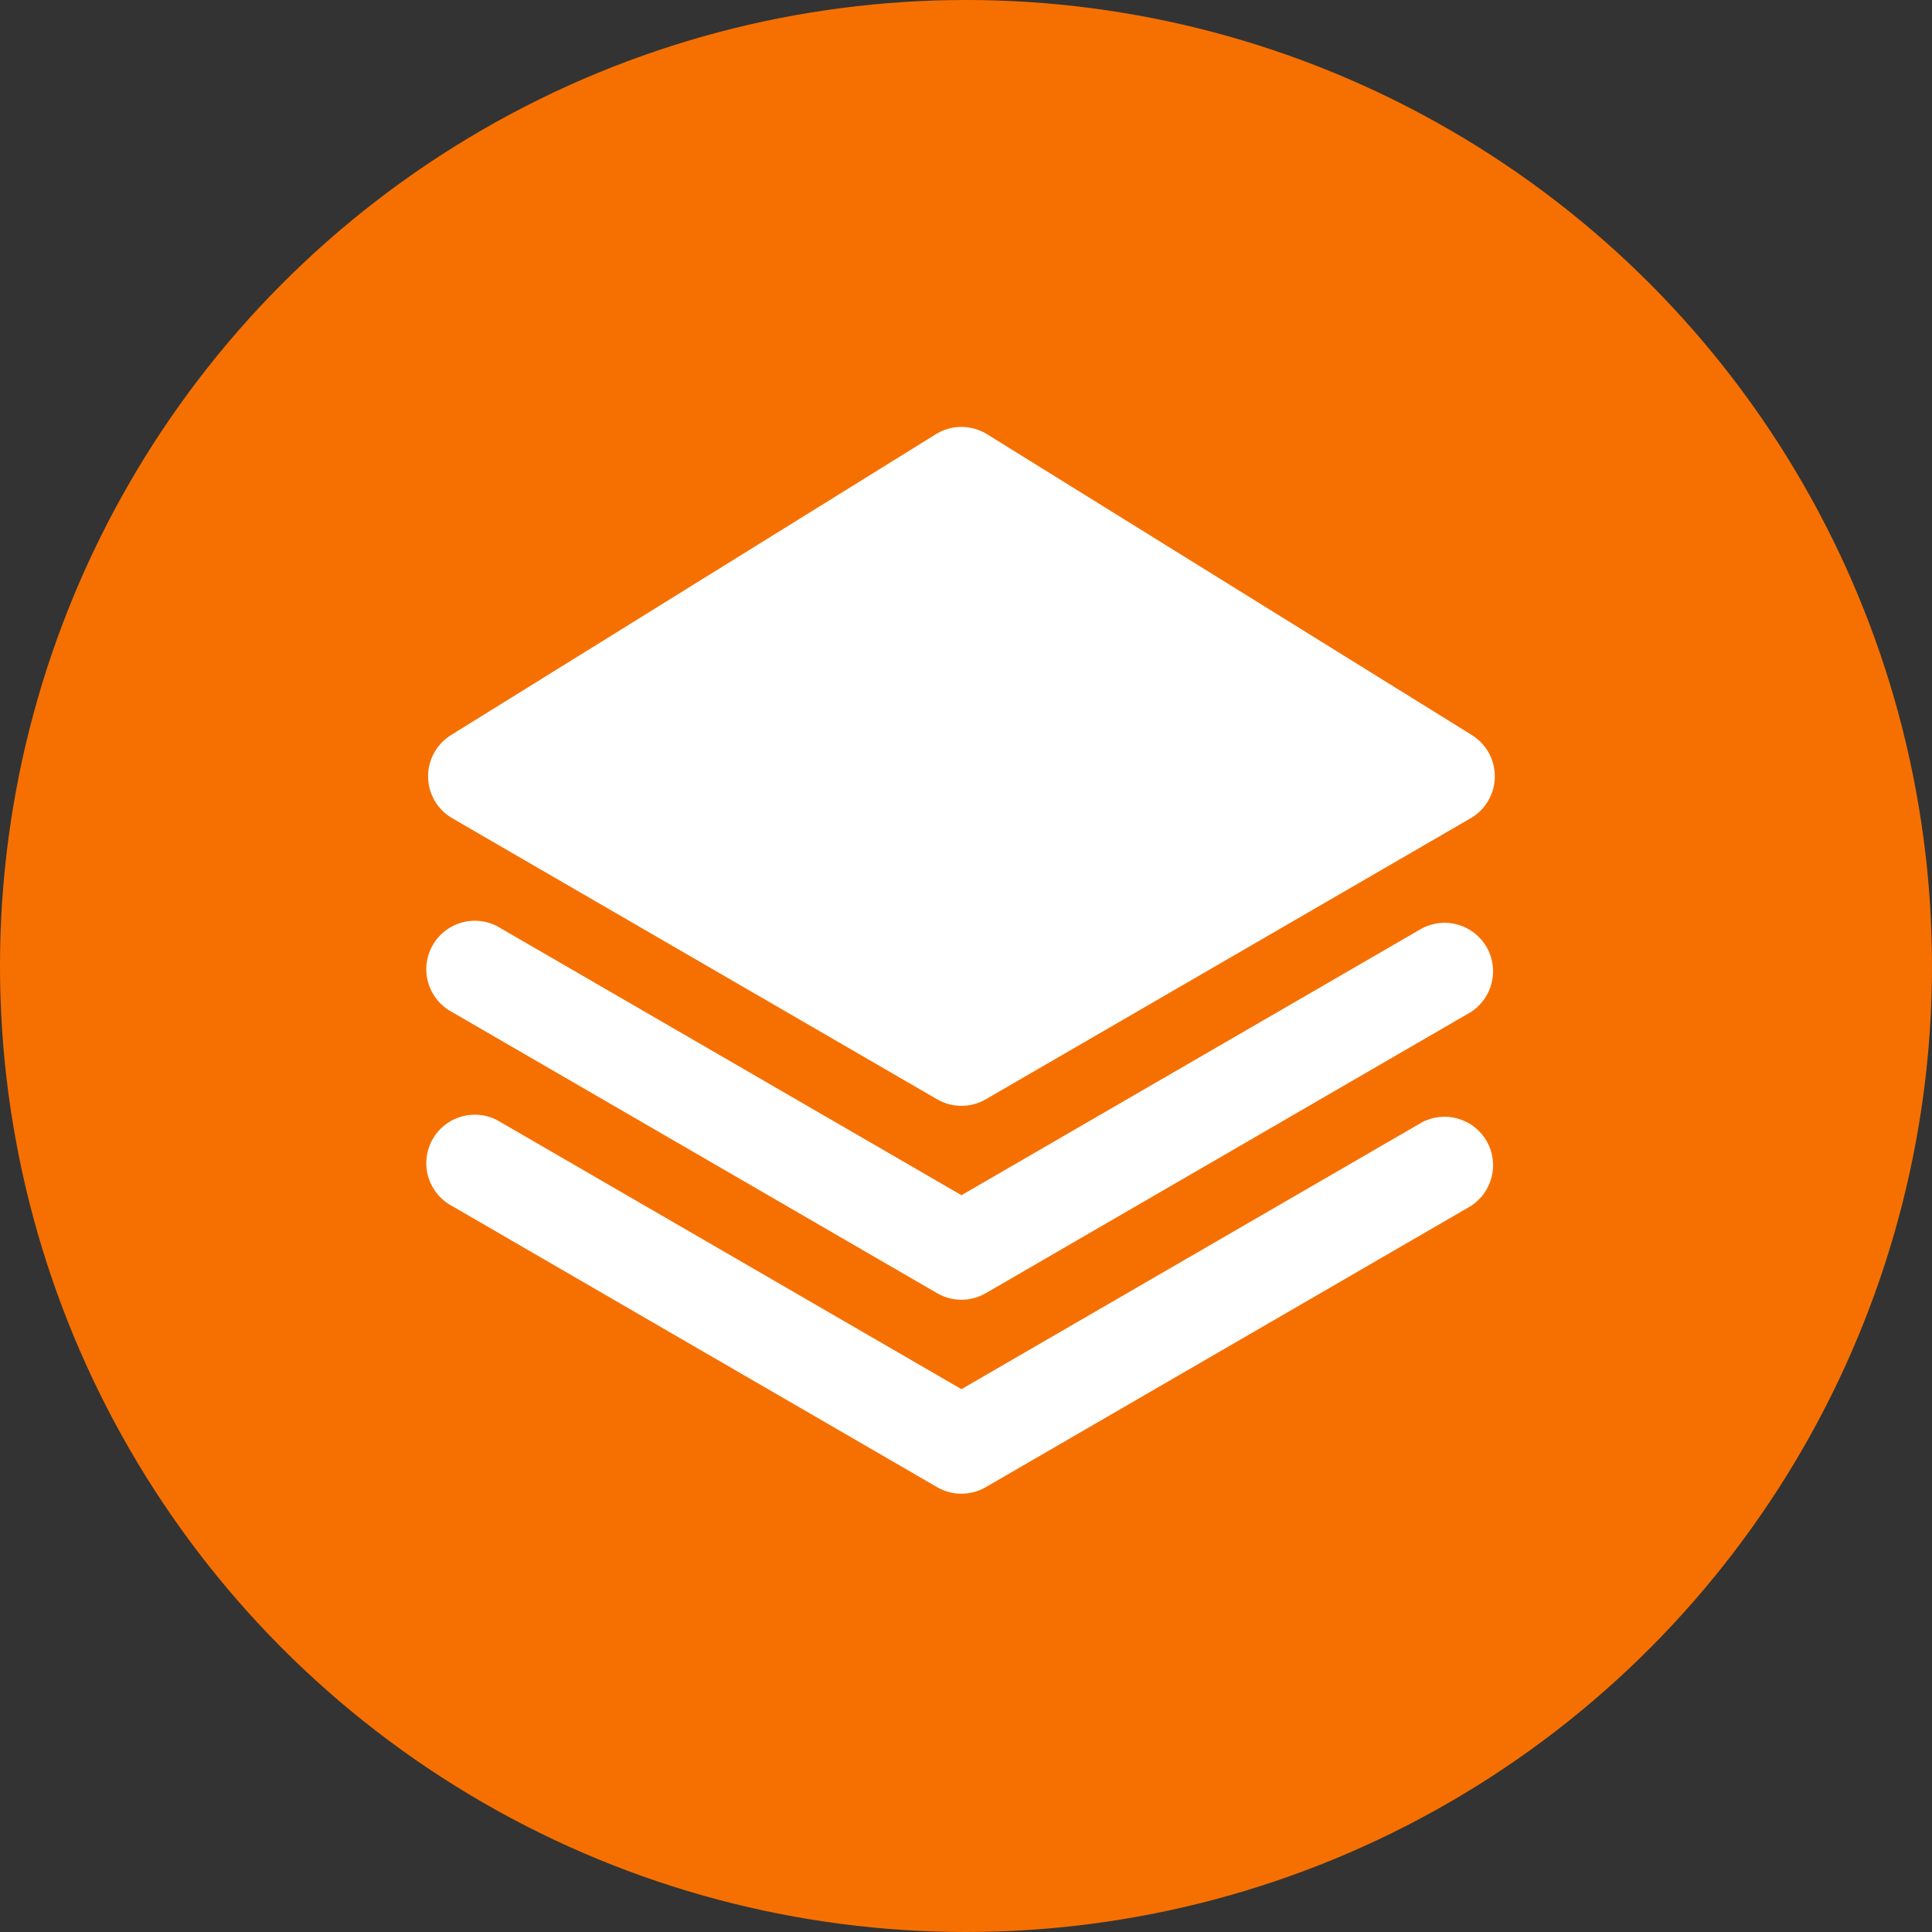 <?xml version="1.0" encoding="UTF-8"?>
<svg width="68px" height="68px" viewBox="0 0 68 68" version="1.1" xmlns="http://www.w3.org/2000/svg" xmlns:xlink="http://www.w3.org/1999/xlink">
    <rect x="0" y="0" width="68" height="68" fill="#333333" stroke="none"/>
    <!-- Generator: Sketch 56.3 (81716) - https://sketch.com -->
    <title>icon-51-hover</title>
    <desc>Created with Sketch.</desc>
    <g id="页面-1" stroke="none" stroke-width="1" fill="none" fill-rule="evenodd">
        <g id="4" transform="translate(-926, -1979)">
            <g id="icon-51-hover" transform="translate(926, 1979)">
                <circle id="椭圆形" fill="#F67001" cx="34" cy="34" r="34"></circle>
                <g id="编组" transform="translate(15, 15)" fill="#FFFFFF" fill-rule="nonzero">
                    <path d="M19.741,0.283 L36.808,10.874 C37.316,11.191 37.622,11.75 37.613,12.349 C37.604,12.948 37.281,13.499 36.763,13.799 L19.697,23.691 C19.167,23.999 18.513,23.999 17.983,23.691 L0.917,13.799 C0.399,13.499 0.076,12.948 0.067,12.349 C0.058,11.75 0.364,11.191 0.872,10.874 L17.939,0.283 C18.491,-0.06 19.189,-0.06 19.741,0.283 Z" id="路径"></path>
                    <path d="M35.053,17.674 C35.864,17.25 36.864,17.54 37.322,18.332 C37.78,19.124 37.532,20.135 36.76,20.626 L19.693,30.518 C19.165,30.823 18.515,30.823 17.987,30.518 L0.92,20.626 C0.365,20.336 0.013,19.764 0.004,19.137 C-0.004,18.51 0.332,17.929 0.879,17.624 C1.427,17.318 2.098,17.337 2.627,17.674 L18.84,27.067 L35.053,17.674 Z" id="路径"></path>
                    <path d="M35.053,24.5 C35.864,24.076 36.864,24.367 37.322,25.158 C37.78,25.95 37.532,26.962 36.76,27.453 L19.693,37.345 C19.165,37.65 18.515,37.65 17.987,37.345 L0.92,27.453 C0.365,27.162 0.013,26.59 0.004,25.964 C-0.004,25.337 0.332,24.756 0.879,24.45 C1.427,24.145 2.098,24.164 2.627,24.5 L18.84,33.894 L35.053,24.5 L35.053,24.5 Z" id="路径"></path>
                </g>
            </g>
        </g>
    </g>
</svg>